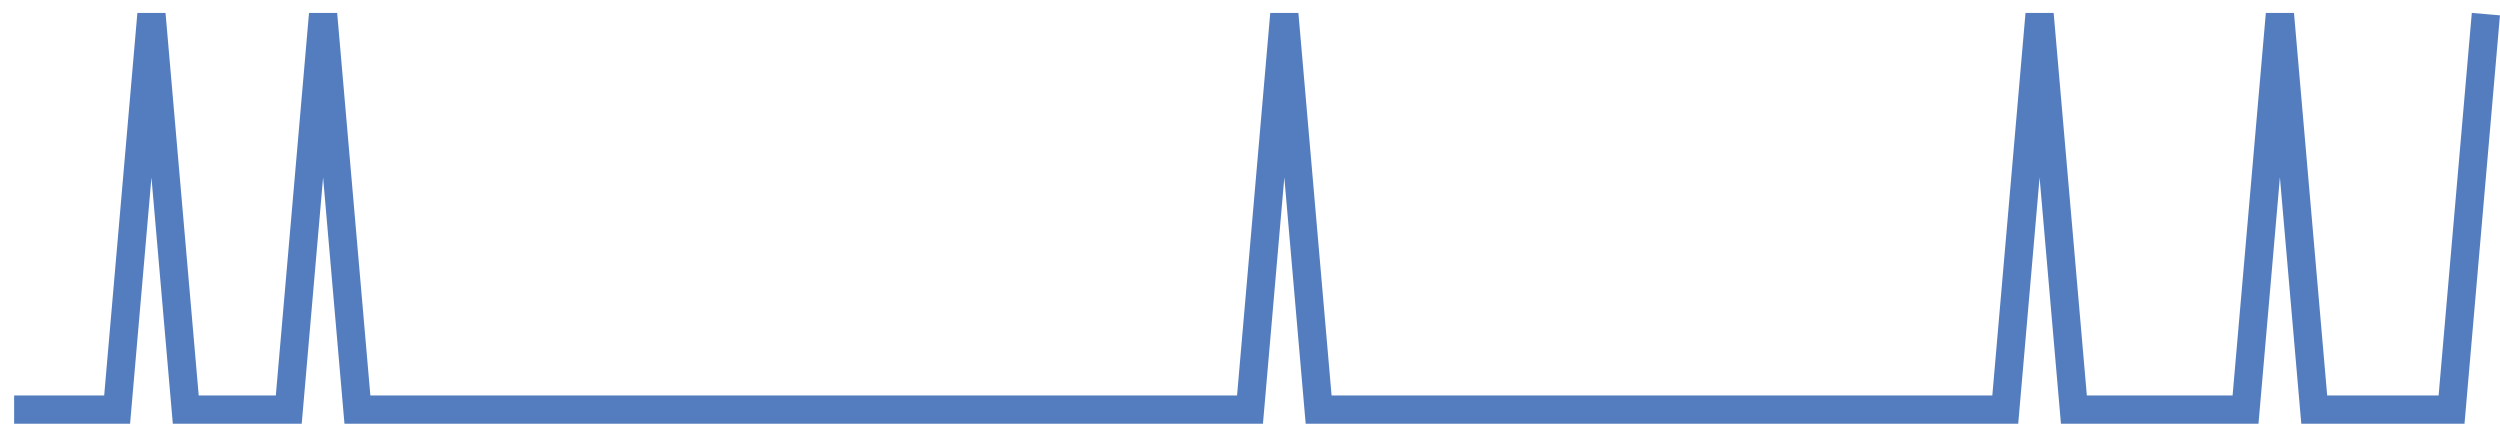 <?xml version="1.0" encoding="UTF-8"?>
<svg xmlns="http://www.w3.org/2000/svg" xmlns:xlink="http://www.w3.org/1999/xlink" width="177pt" height="30pt" viewBox="0 0 177 30" version="1.1">
<g id="surface7175371">
<path style="fill:none;stroke-width:2;stroke-linecap:butt;stroke-linejoin:miter;stroke:rgb(32.941%,49.02%,74.902%);stroke-opacity:1;stroke-miterlimit:10;" d="M 1 29 L 8.293 29 L 10.723 1 L 13.152 29 L 20.445 29 L 22.875 1 L 25.305 29 L 88.5 29 L 90.93 1 L 93.359 29 L 141.973 29 L 144.402 1 L 146.832 29 L 158.984 29 L 161.418 1 L 163.848 29 L 173.57 29 L 176 1 "/>
</g>
</svg>
